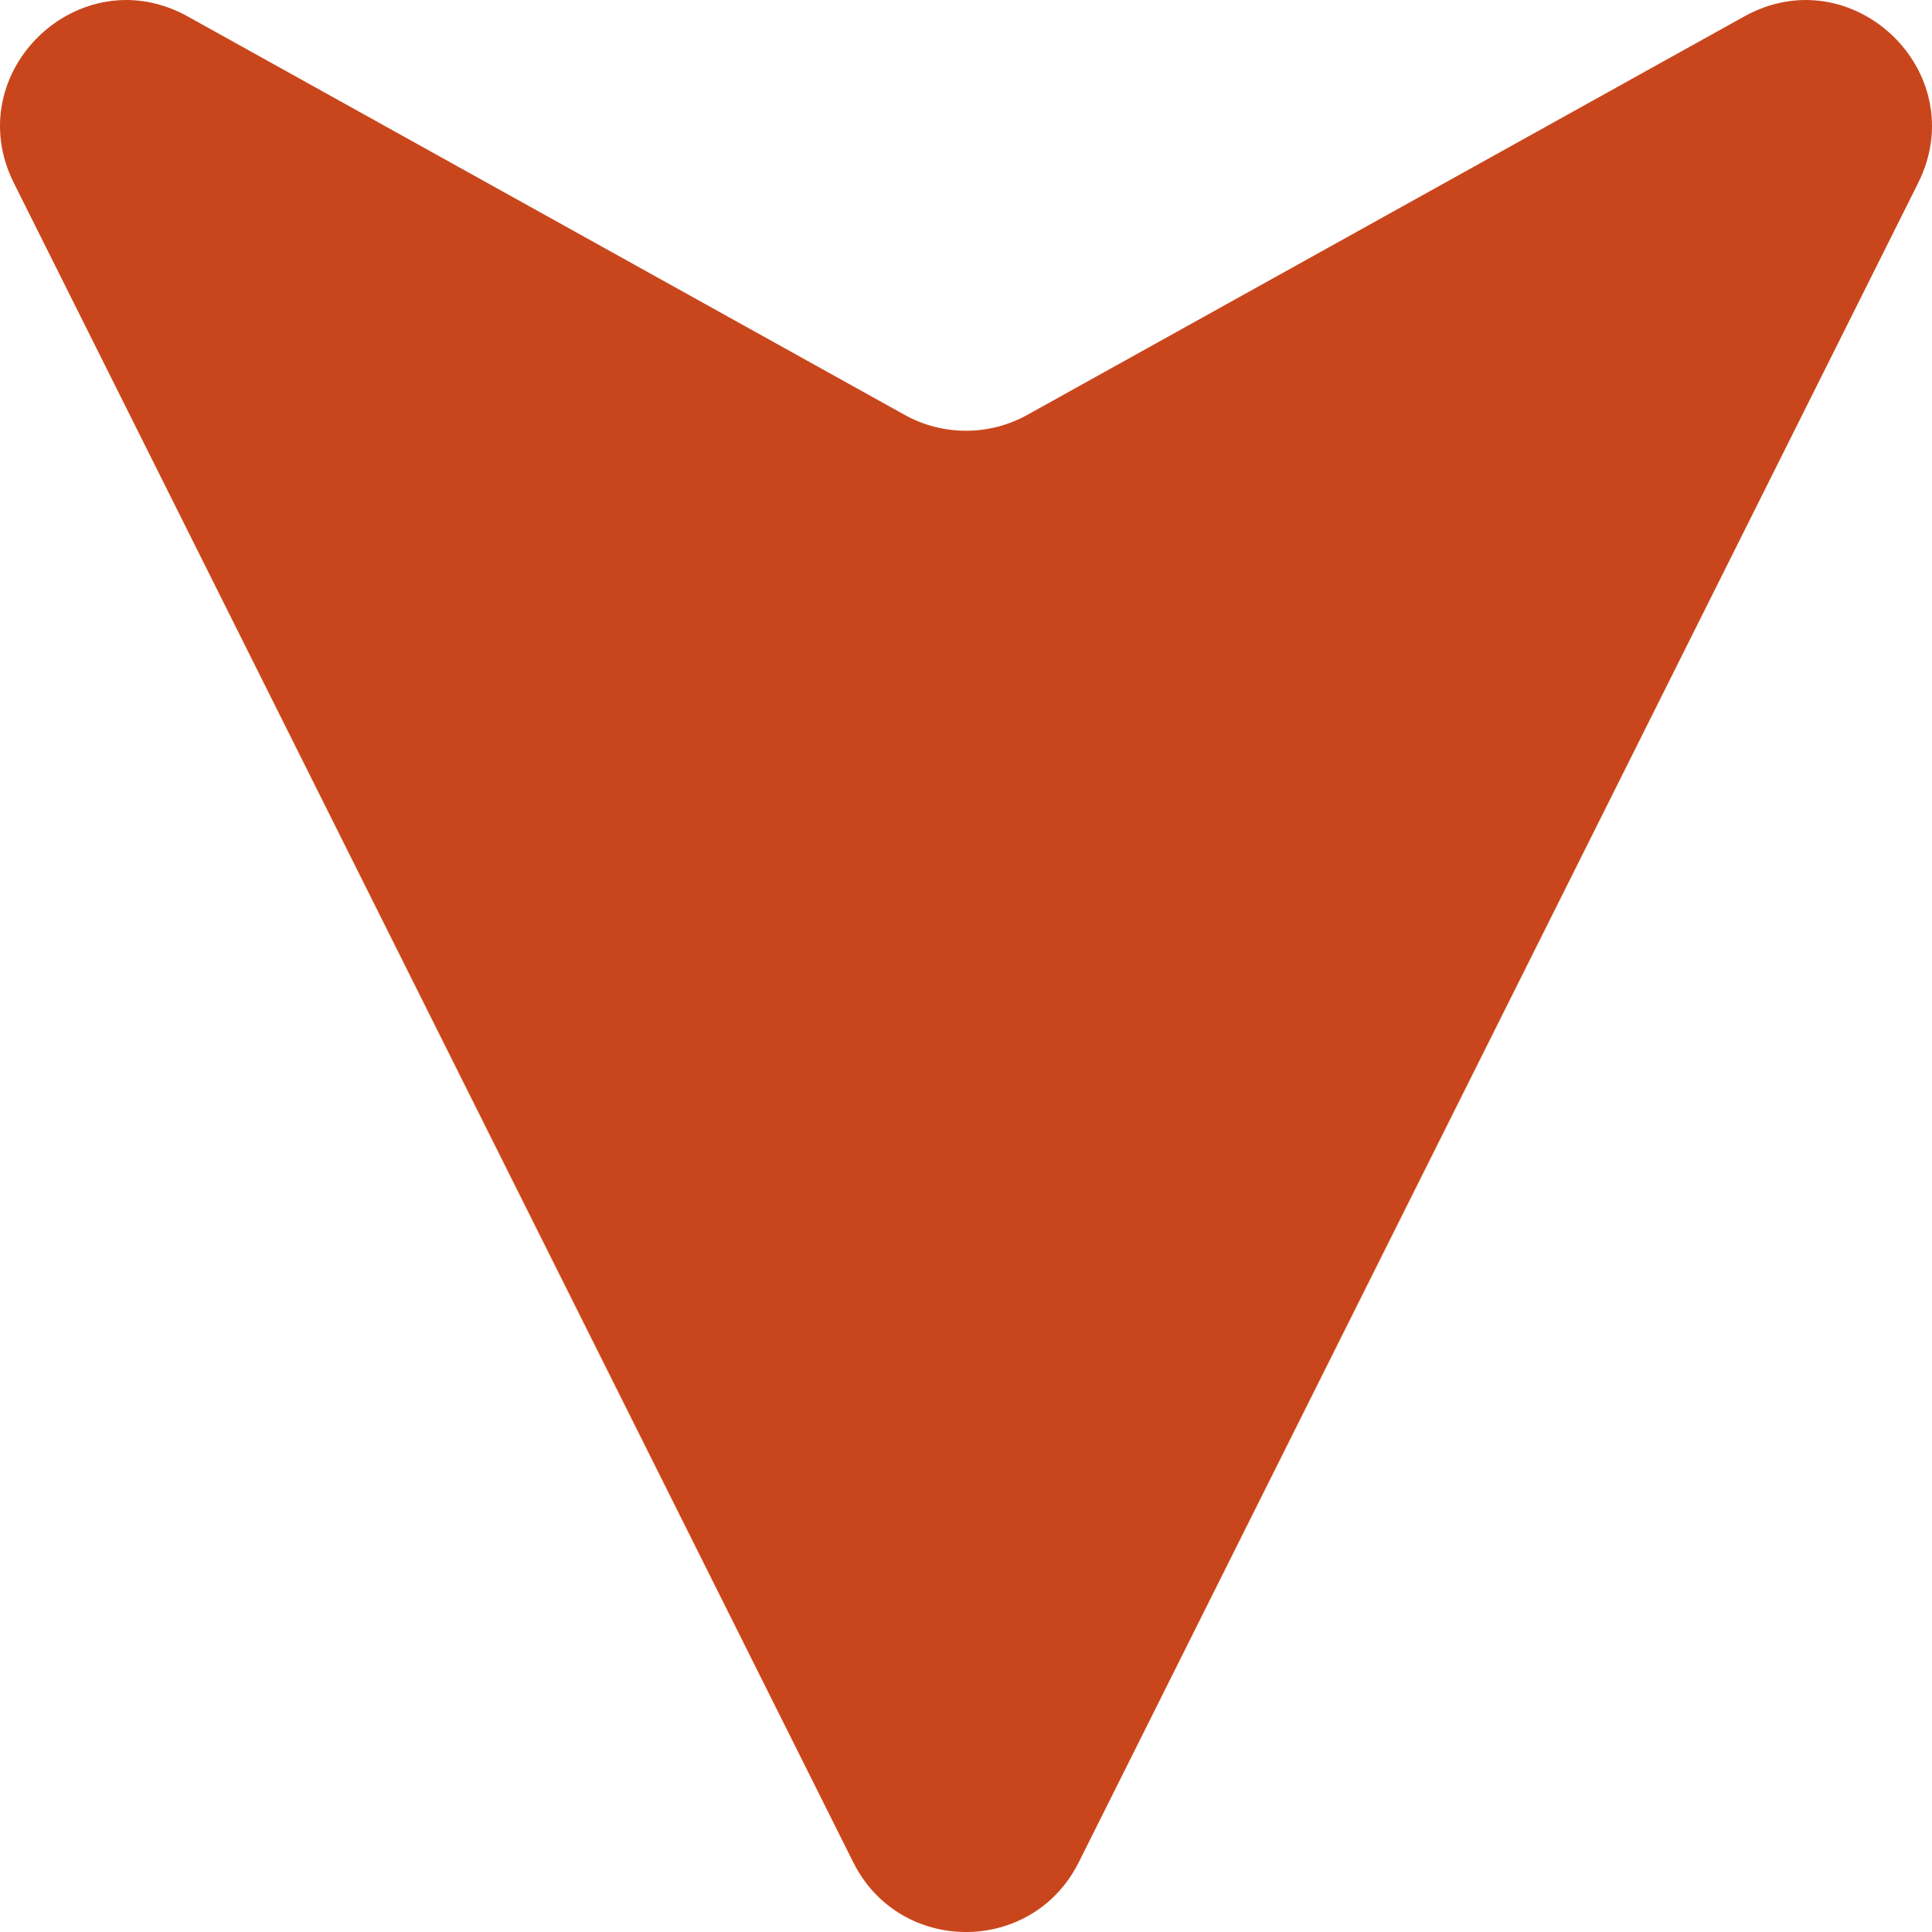 <svg xmlns="http://www.w3.org/2000/svg" width="26" height="26" viewBox="0 0 26 26" fill="none"><path id="Icon" d="M23.472 0.222L13.824 5.584C13.311 5.868 12.689 5.868 12.176 5.584L2.528 0.222C1.07 -0.588 -0.559 0.972 0.187 2.464L11.483 25.062C12.108 26.313 13.892 26.313 14.517 25.062L25.813 2.464C26.559 0.972 24.93 -0.588 23.472 0.222Z" fill="#C9461D"></path></svg>